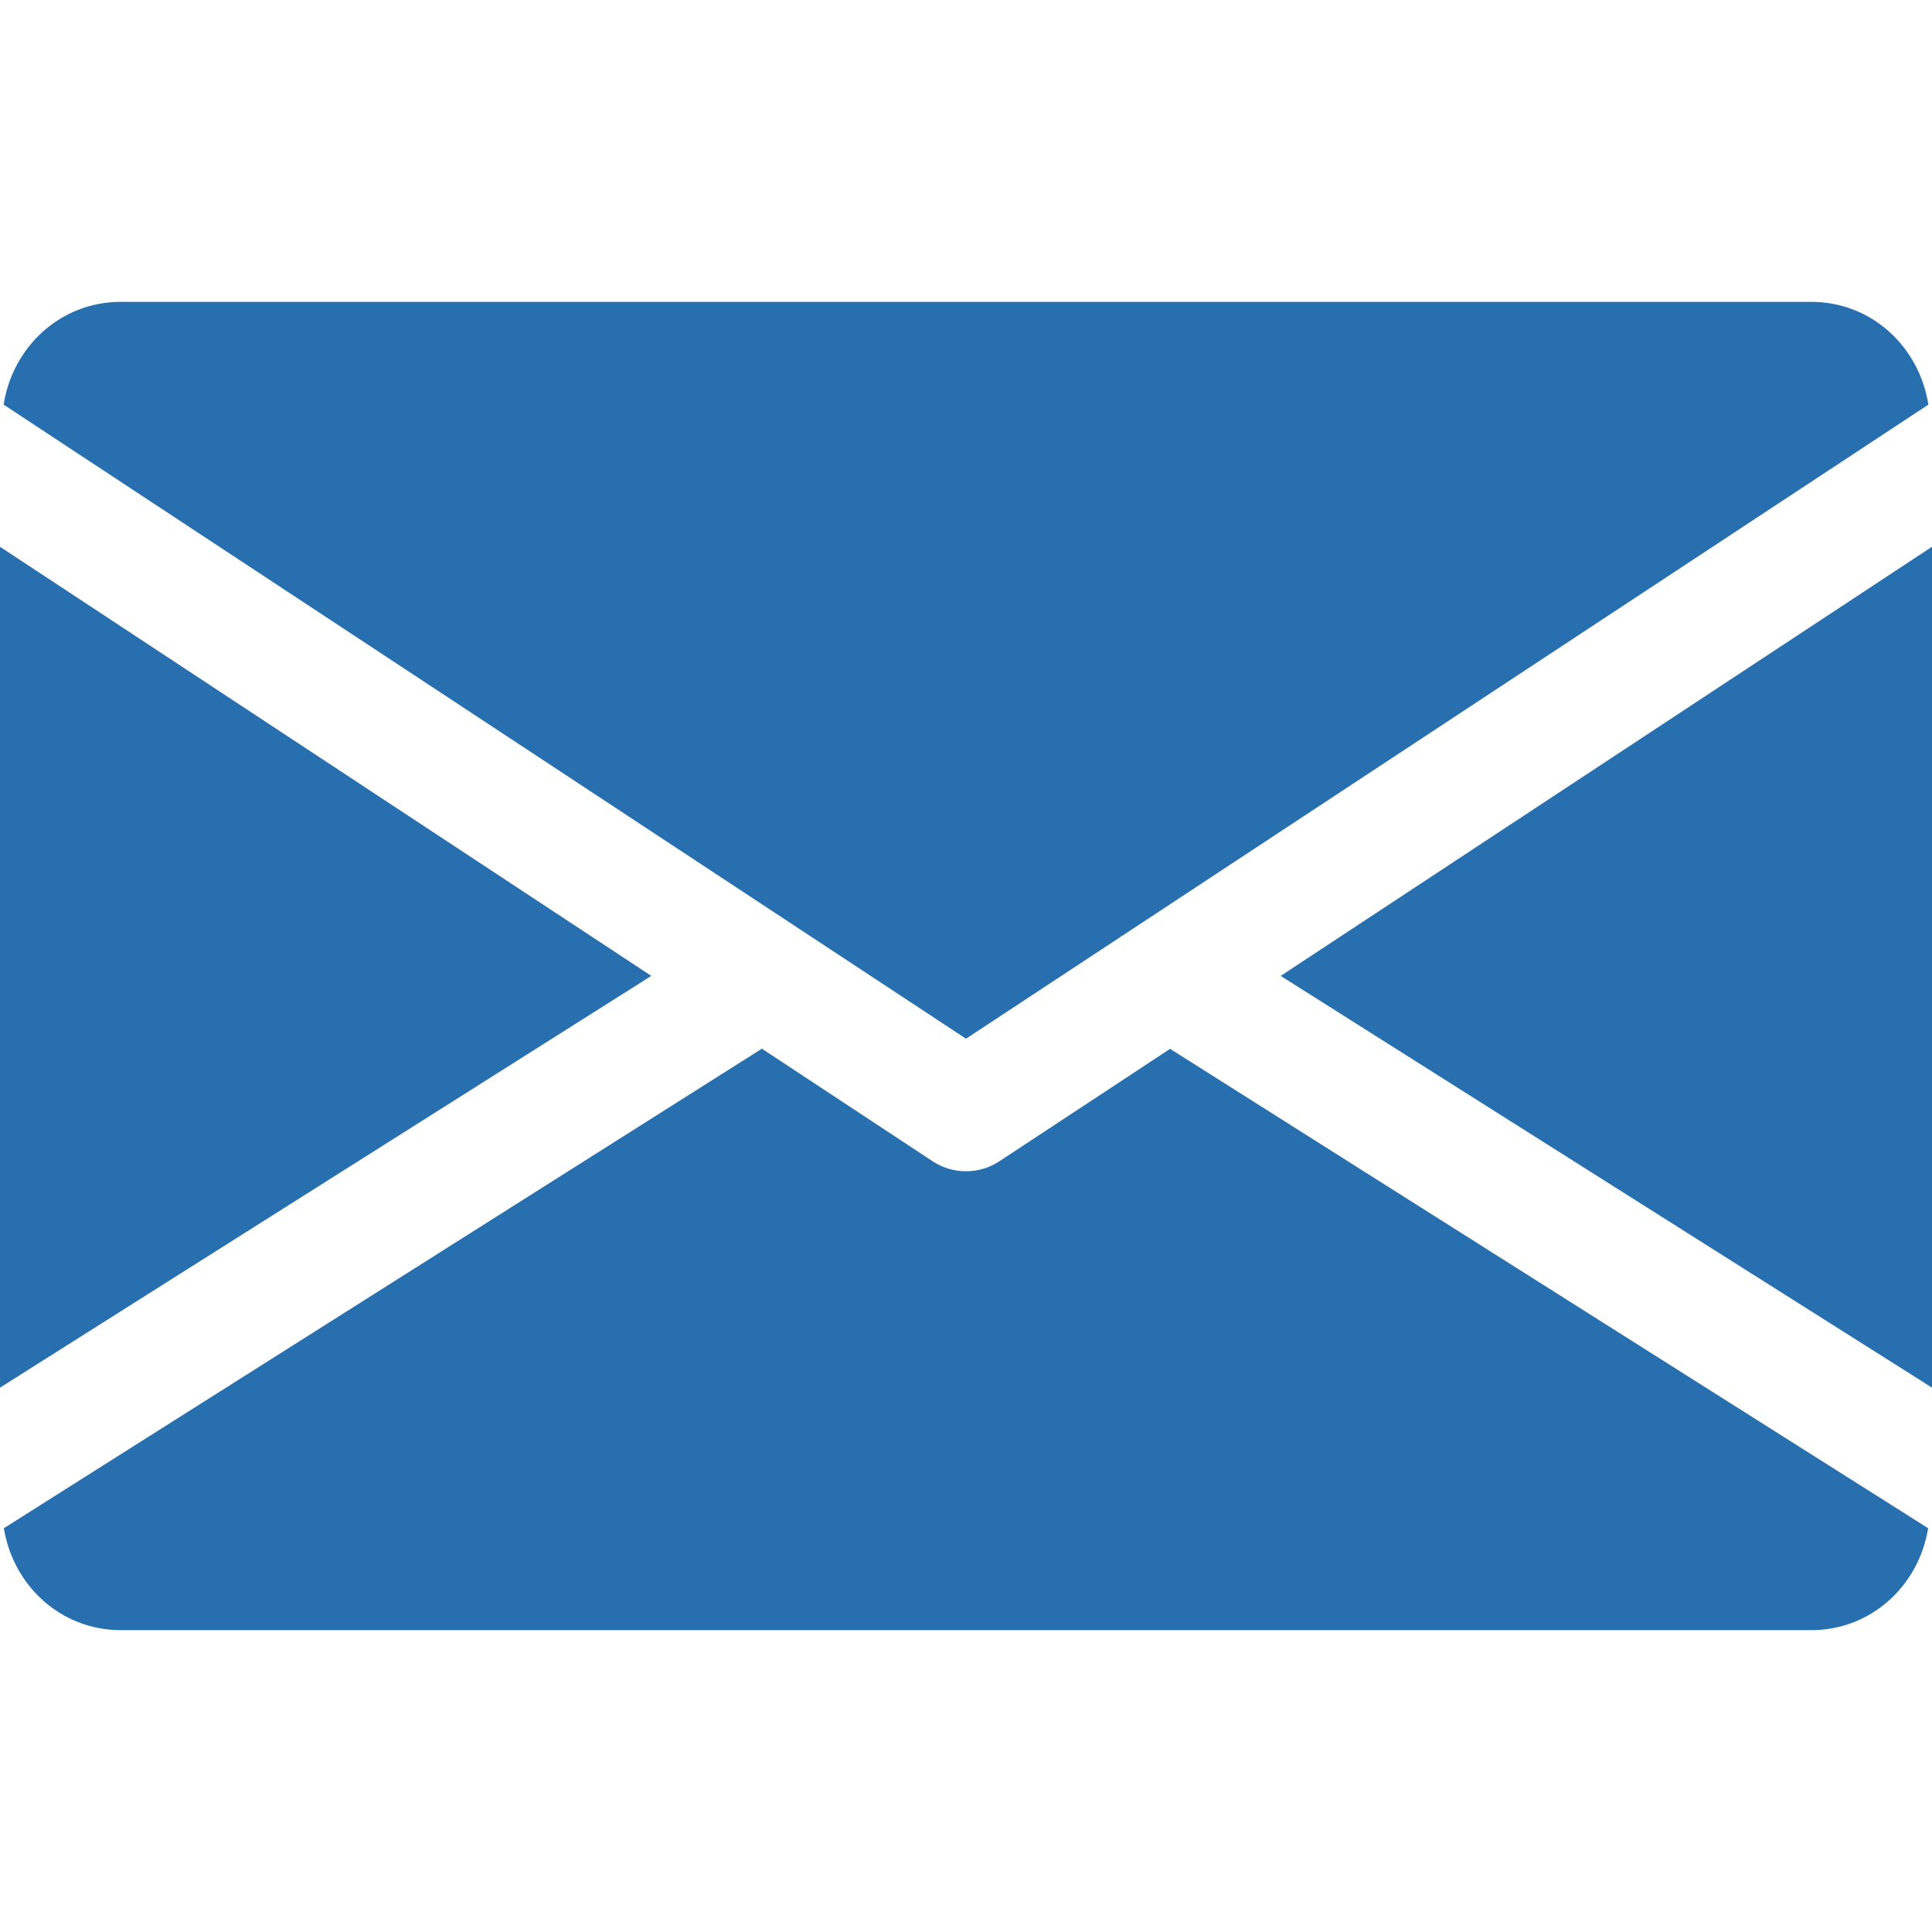 <svg width="25" height="25" viewBox="0 0 25 25" fill="none" xmlns="http://www.w3.org/2000/svg">
<path d="M16.572 12.628L25 17.956V7.075L16.572 12.628Z" fill="#286FB0"/>
<path d="M0 7.075V17.956L8.428 12.628L0 7.075Z" fill="#286FB0"/>
<path d="M23.438 3.906H1.562C0.783 3.906 0.164 4.487 0.047 5.236L12.5 13.441L24.953 5.236C24.836 4.487 24.217 3.906 23.438 3.906Z" fill="#286FB0"/>
<path d="M15.141 13.572L12.93 15.028C12.799 15.114 12.65 15.156 12.5 15.156C12.35 15.156 12.202 15.114 12.07 15.028L9.859 13.57L0.05 19.775C0.17 20.517 0.786 21.094 1.563 21.094H23.438C24.214 21.094 24.83 20.517 24.95 19.775L15.141 13.572Z" fill="#286FB0"/>
</svg>
